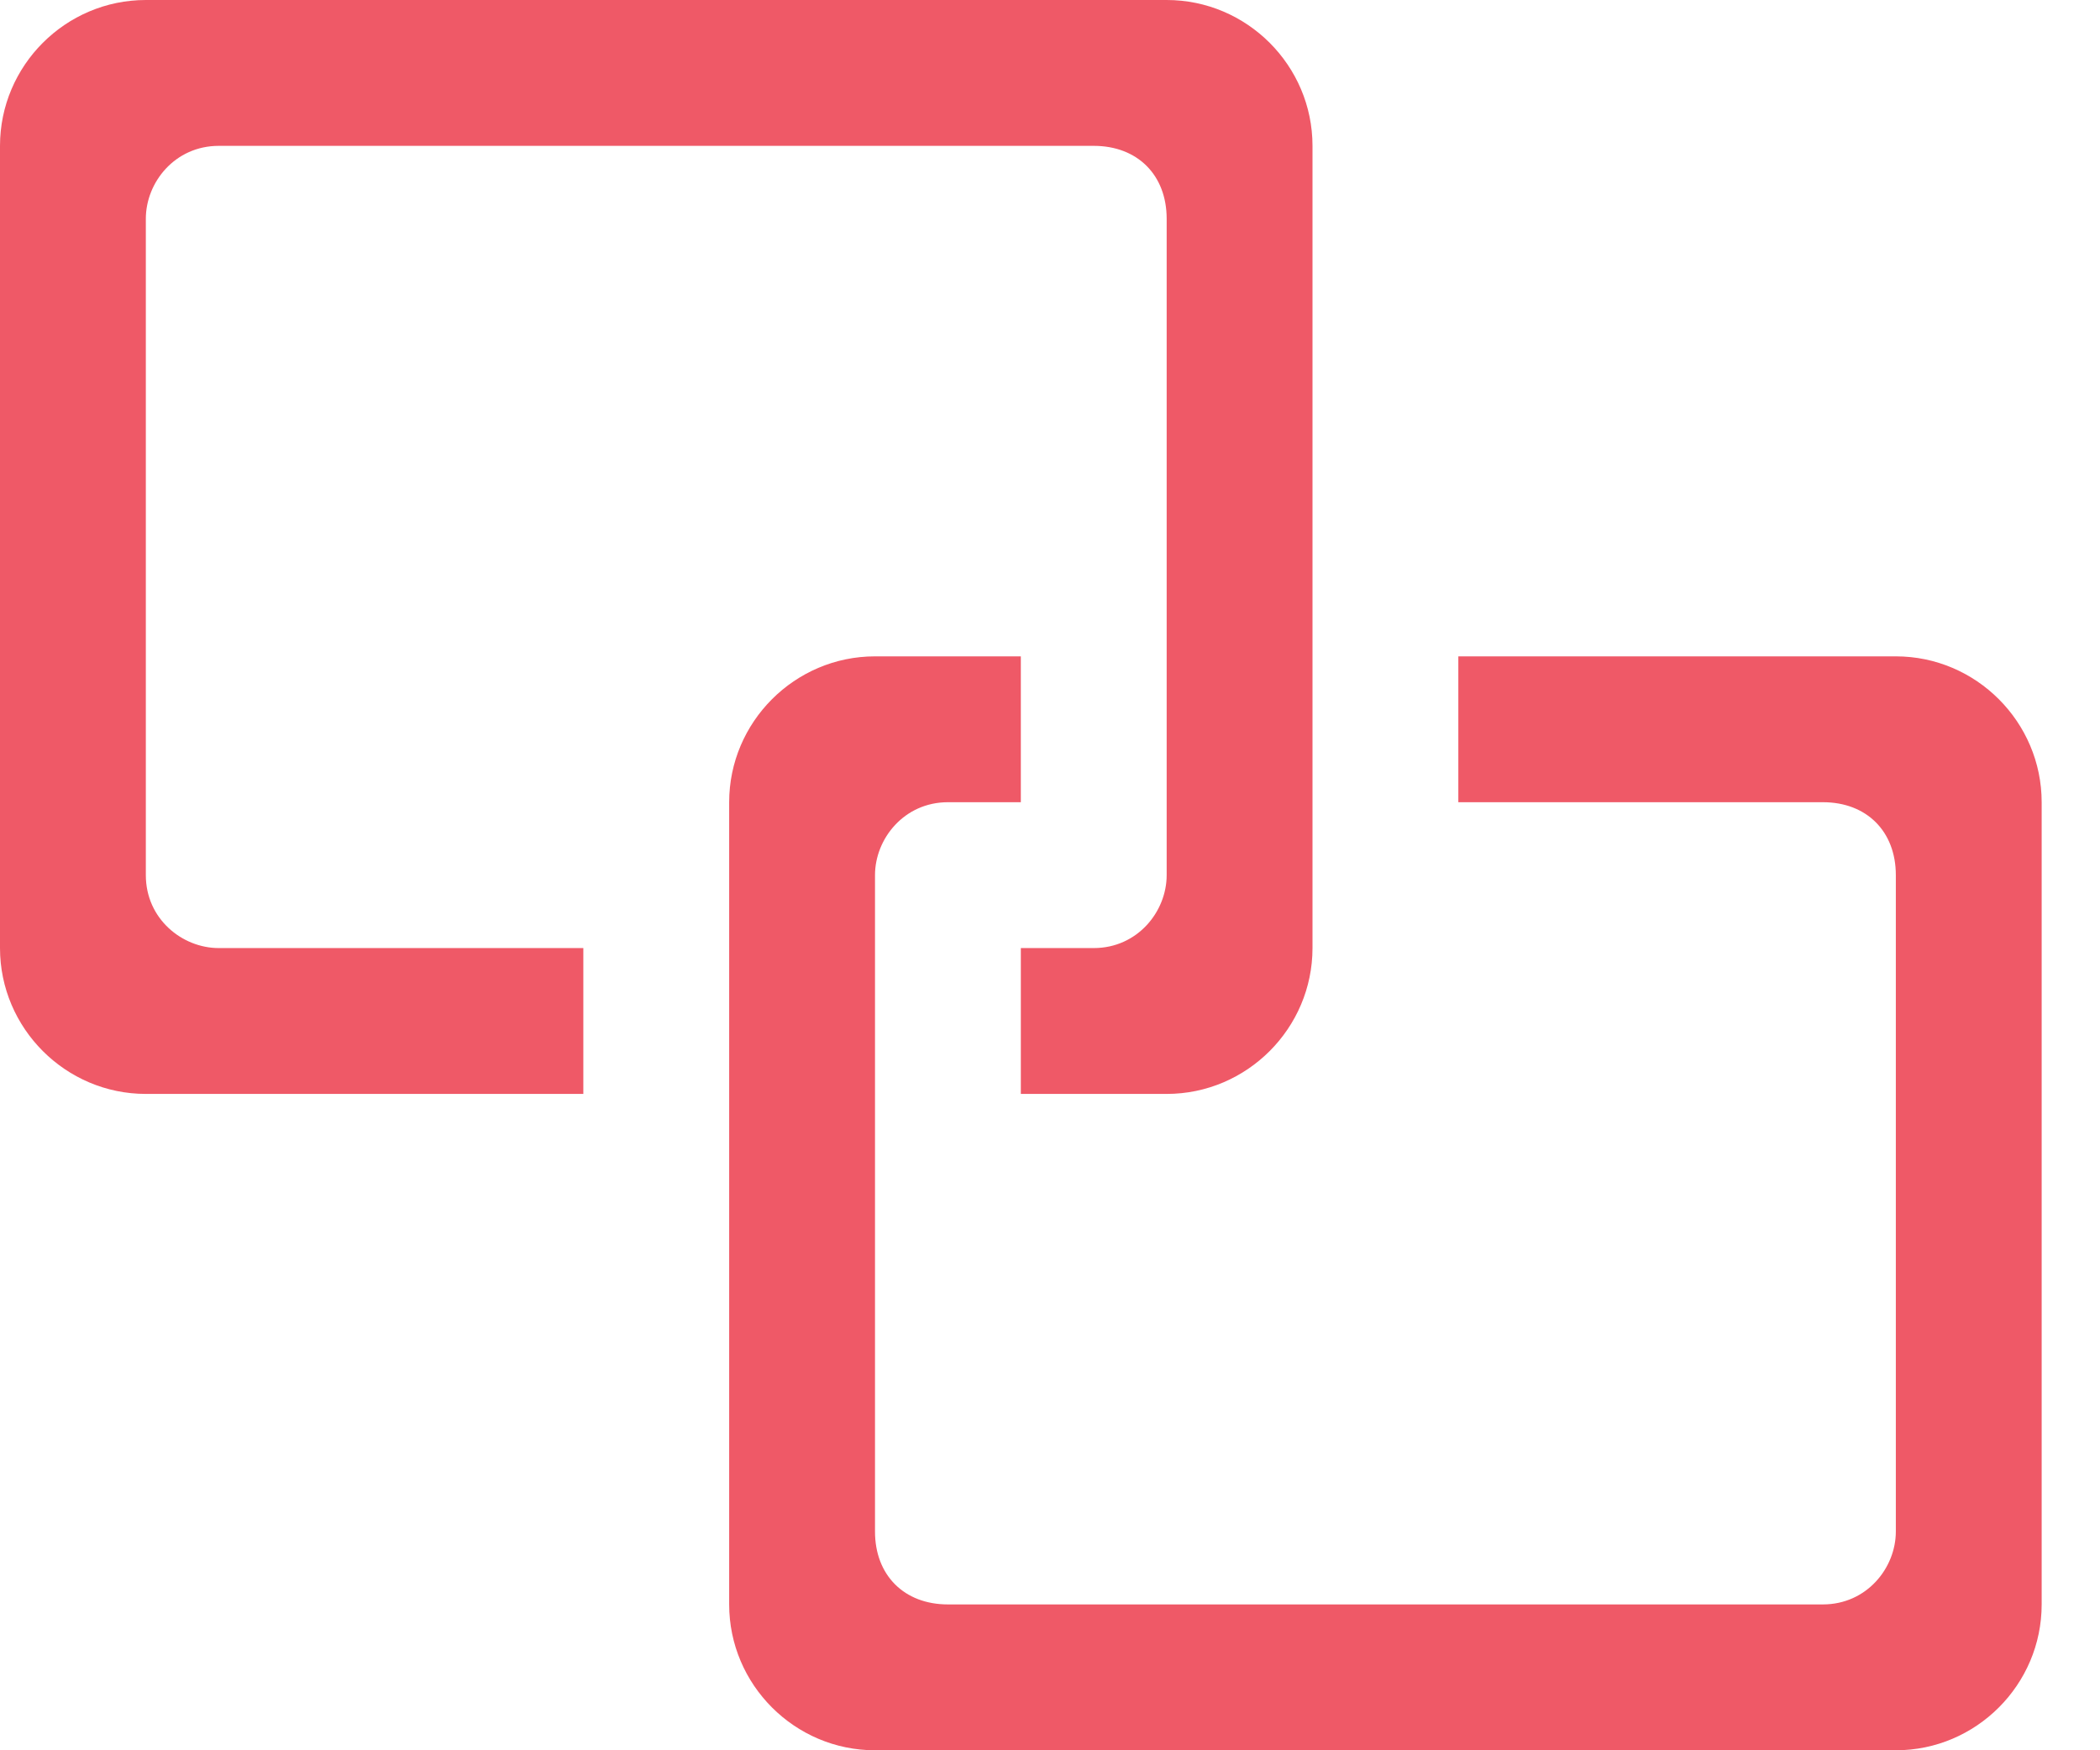 <?xml version="1.0" encoding="UTF-8"?>
<svg width="18px" height="15px" viewBox="0 0 18 15" version="1.1" xmlns="http://www.w3.org/2000/svg" xmlns:xlink="http://www.w3.org/1999/xlink">
    <!-- Generator: Sketch 60.1 (88133) - https://sketch.com -->
    <title>权限体系</title>
    <desc>Created with Sketch.</desc>
    <g id="页面-1" stroke="none" stroke-width="1" fill="none" fill-rule="evenodd">
        <g id="产品导航栏" transform="translate(-909, -182)" fill="#EF5967" fill-rule="nonzero">
            <g id="编组-3" transform="translate(359, 71)">
                <g id="编组-13" transform="translate(550, 40)">
                    <g id="编组-2" transform="translate(0, 66)">
                        <g id="权限体系" transform="translate(0, 5)">
                            <path d="M1.25,7.5 L1.25,1.875 C1.25,1.562 1.5,1.25 1.875,1.25 L9.375,1.25 C9.75,1.25 10,1.5 10,1.875 L10,7.5 C10,7.812 9.75,8.125 9.375,8.125 L8.75,8.125 L8.75,9.375 L10,9.375 C10.688,9.375 11.25,8.812 11.25,8.125 L11.25,1.25 C11.25,0.562 10.688,0 10,0 L1.25,0 C0.562,0 0,0.562 0,1.25 L0,8.125 C0,8.812 0.562,9.375 1.25,9.375 L5,9.375 L5,8.125 L1.875,8.125 C1.562,8.125 1.25,7.875 1.25,7.5 Z" id="路径"></path>
                            <path d="M16.25,5.625 L12.5,5.625 L12.5,6.875 L15.625,6.875 C16,6.875 16.25,7.125 16.25,7.5 L16.25,13.125 C16.25,13.438 16,13.75 15.625,13.75 L8.125,13.75 C7.75,13.75 7.5,13.5 7.5,13.125 L7.5,7.5 C7.5,7.188 7.75,6.875 8.125,6.875 L8.75,6.875 L8.75,5.625 L7.5,5.625 C6.812,5.625 6.25,6.188 6.25,6.875 L6.25,13.75 C6.25,14.438 6.812,15 7.5,15 L16.25,15 C16.938,15 17.5,14.438 17.5,13.75 L17.5,6.875 C17.5,6.188 16.938,5.625 16.25,5.625 Z" id="路径"></path>
                        </g>
                    </g>
                </g>
            </g>
        </g>
    </g>
</svg>